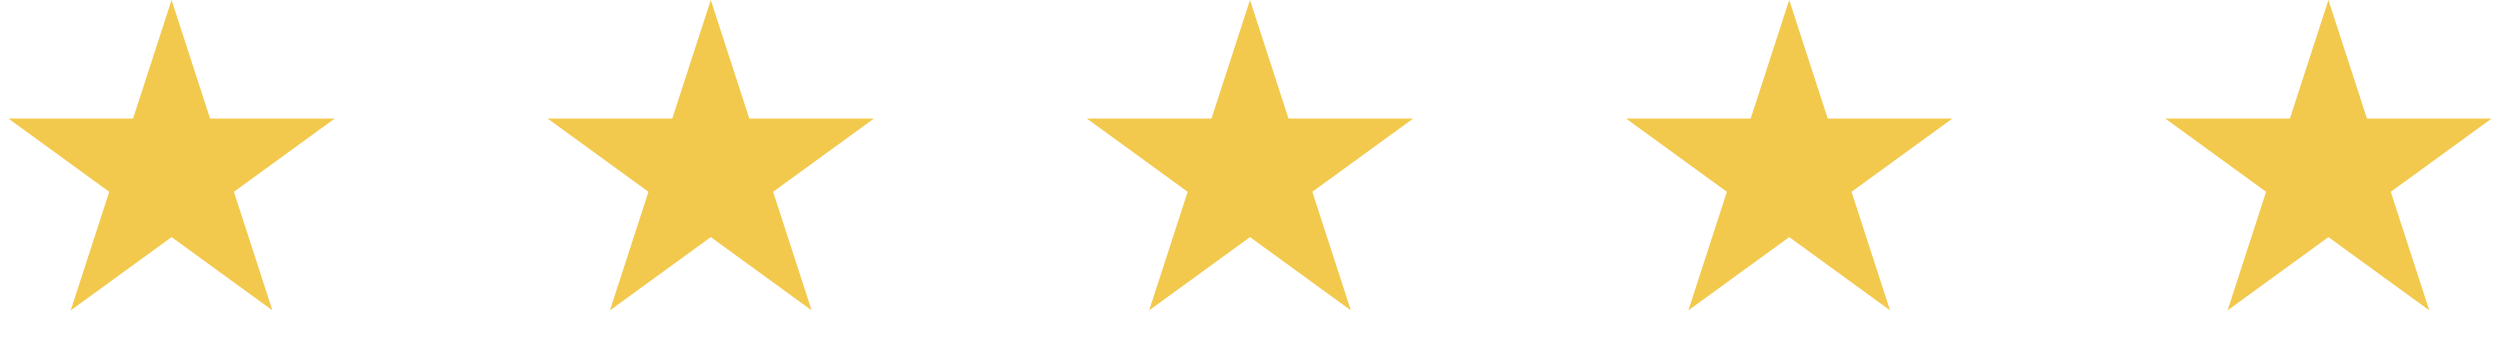 <svg width="204" height="28" viewBox="0 0 204 28" fill="none" xmlns="http://www.w3.org/2000/svg">
<path d="M14 0L17.143 9.674H27.315L19.086 15.652L22.229 25.326L14 19.348L5.771 25.326L8.914 15.652L0.685 9.674H10.857L14 0Z" fill="#F2C94C"/>
<path d="M58 0L61.143 9.674H71.315L63.086 15.652L66.229 25.326L58 19.348L49.771 25.326L52.914 15.652L44.685 9.674H54.857L58 0Z" fill="#F2C94C"/>
<path d="M102 0L105.143 9.674H115.315L107.086 15.652L110.229 25.326L102 19.348L93.771 25.326L96.914 15.652L88.685 9.674H98.857L102 0Z" fill="#F2C94C"/>
<path d="M146 0L149.143 9.674H159.315L151.086 15.652L154.229 25.326L146 19.348L137.771 25.326L140.914 15.652L132.685 9.674H142.857L146 0Z" fill="#F2C94C"/>
<path d="M190 0L193.143 9.674H203.315L195.086 15.652L198.229 25.326L190 19.348L181.771 25.326L184.914 15.652L176.685 9.674H186.857L190 0Z" fill="#F2C94C"/>
</svg>
